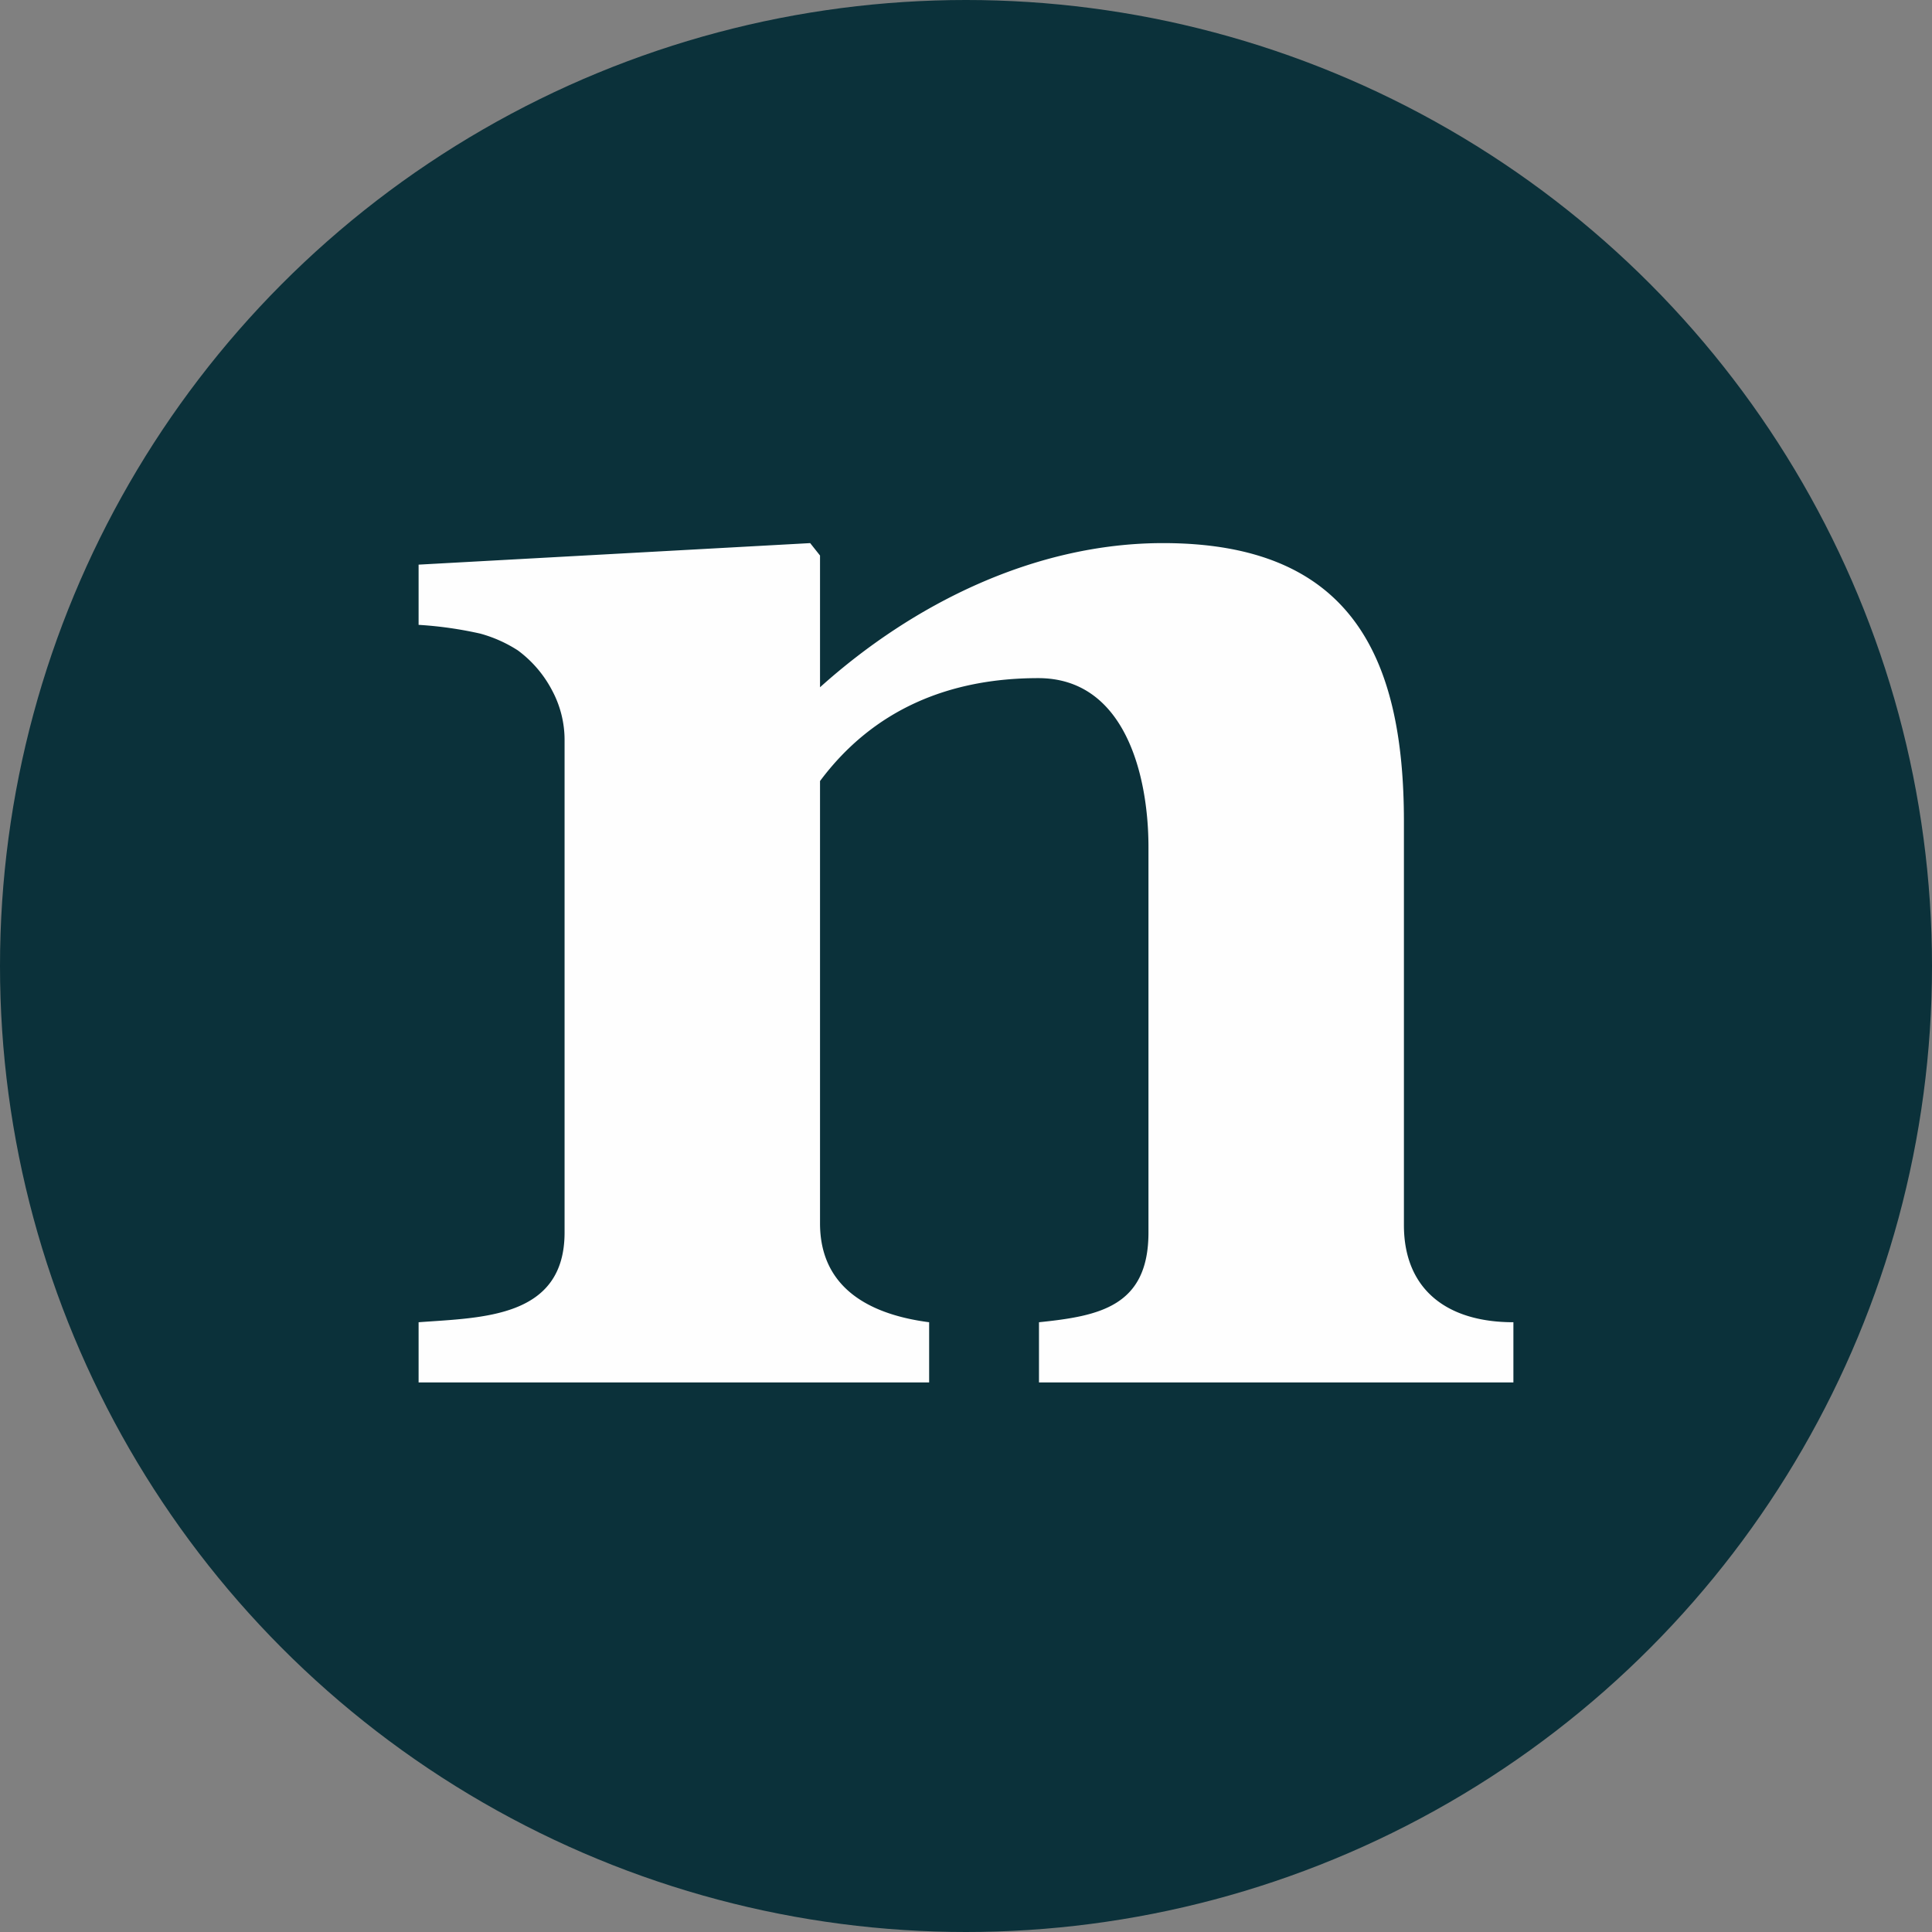 <?xml version='1.0' encoding='utf-8'?>
<svg xmlns="http://www.w3.org/2000/svg" viewBox="0 0 300 300" width="300" height="300">
  <rect x="0" y="0" width="300" height="300" fill="#808080" stroke="none"/>
  <defs><clipPath id="bz_circular_clip"><circle cx="150.0" cy="150.0" r="150.0" /></clipPath></defs><g clip-path="url(#bz_circular_clip)"><path d="M0,0H300V300H0Z" fill="#0b313a" />
  <path d="M235,214.667H161.333v-9.35c9.35-.963,17-2.437,17-13.94v-59.84c0-10.993-3.57-26.237-17.113-26.237-13.827,0-25.613,4.873-33.887,15.98v68.68c0,10.087,7.763,14.167,16.943,15.357v9.35H65v-9.35c9.86-.737,22.667-.623,22.667-13.94v-76.33a16.29,16.29,0,0,0-1.927-7.82,18.191,18.191,0,0,0-5.327-6.233,20.965,20.965,0,0,0-5.837-2.607A59.934,59.934,0,0,0,65,97.027v-9.35l60.803-3.343,1.53,1.927v20.457C141.84,93.683,160.767,84.333,180.6,84.333c29.013,0,37.4,17.397,37.4,43.237v62.673c0,9.747,6.403,15.073,17,15.073Z" fill="#fefefe" />
</g></svg>